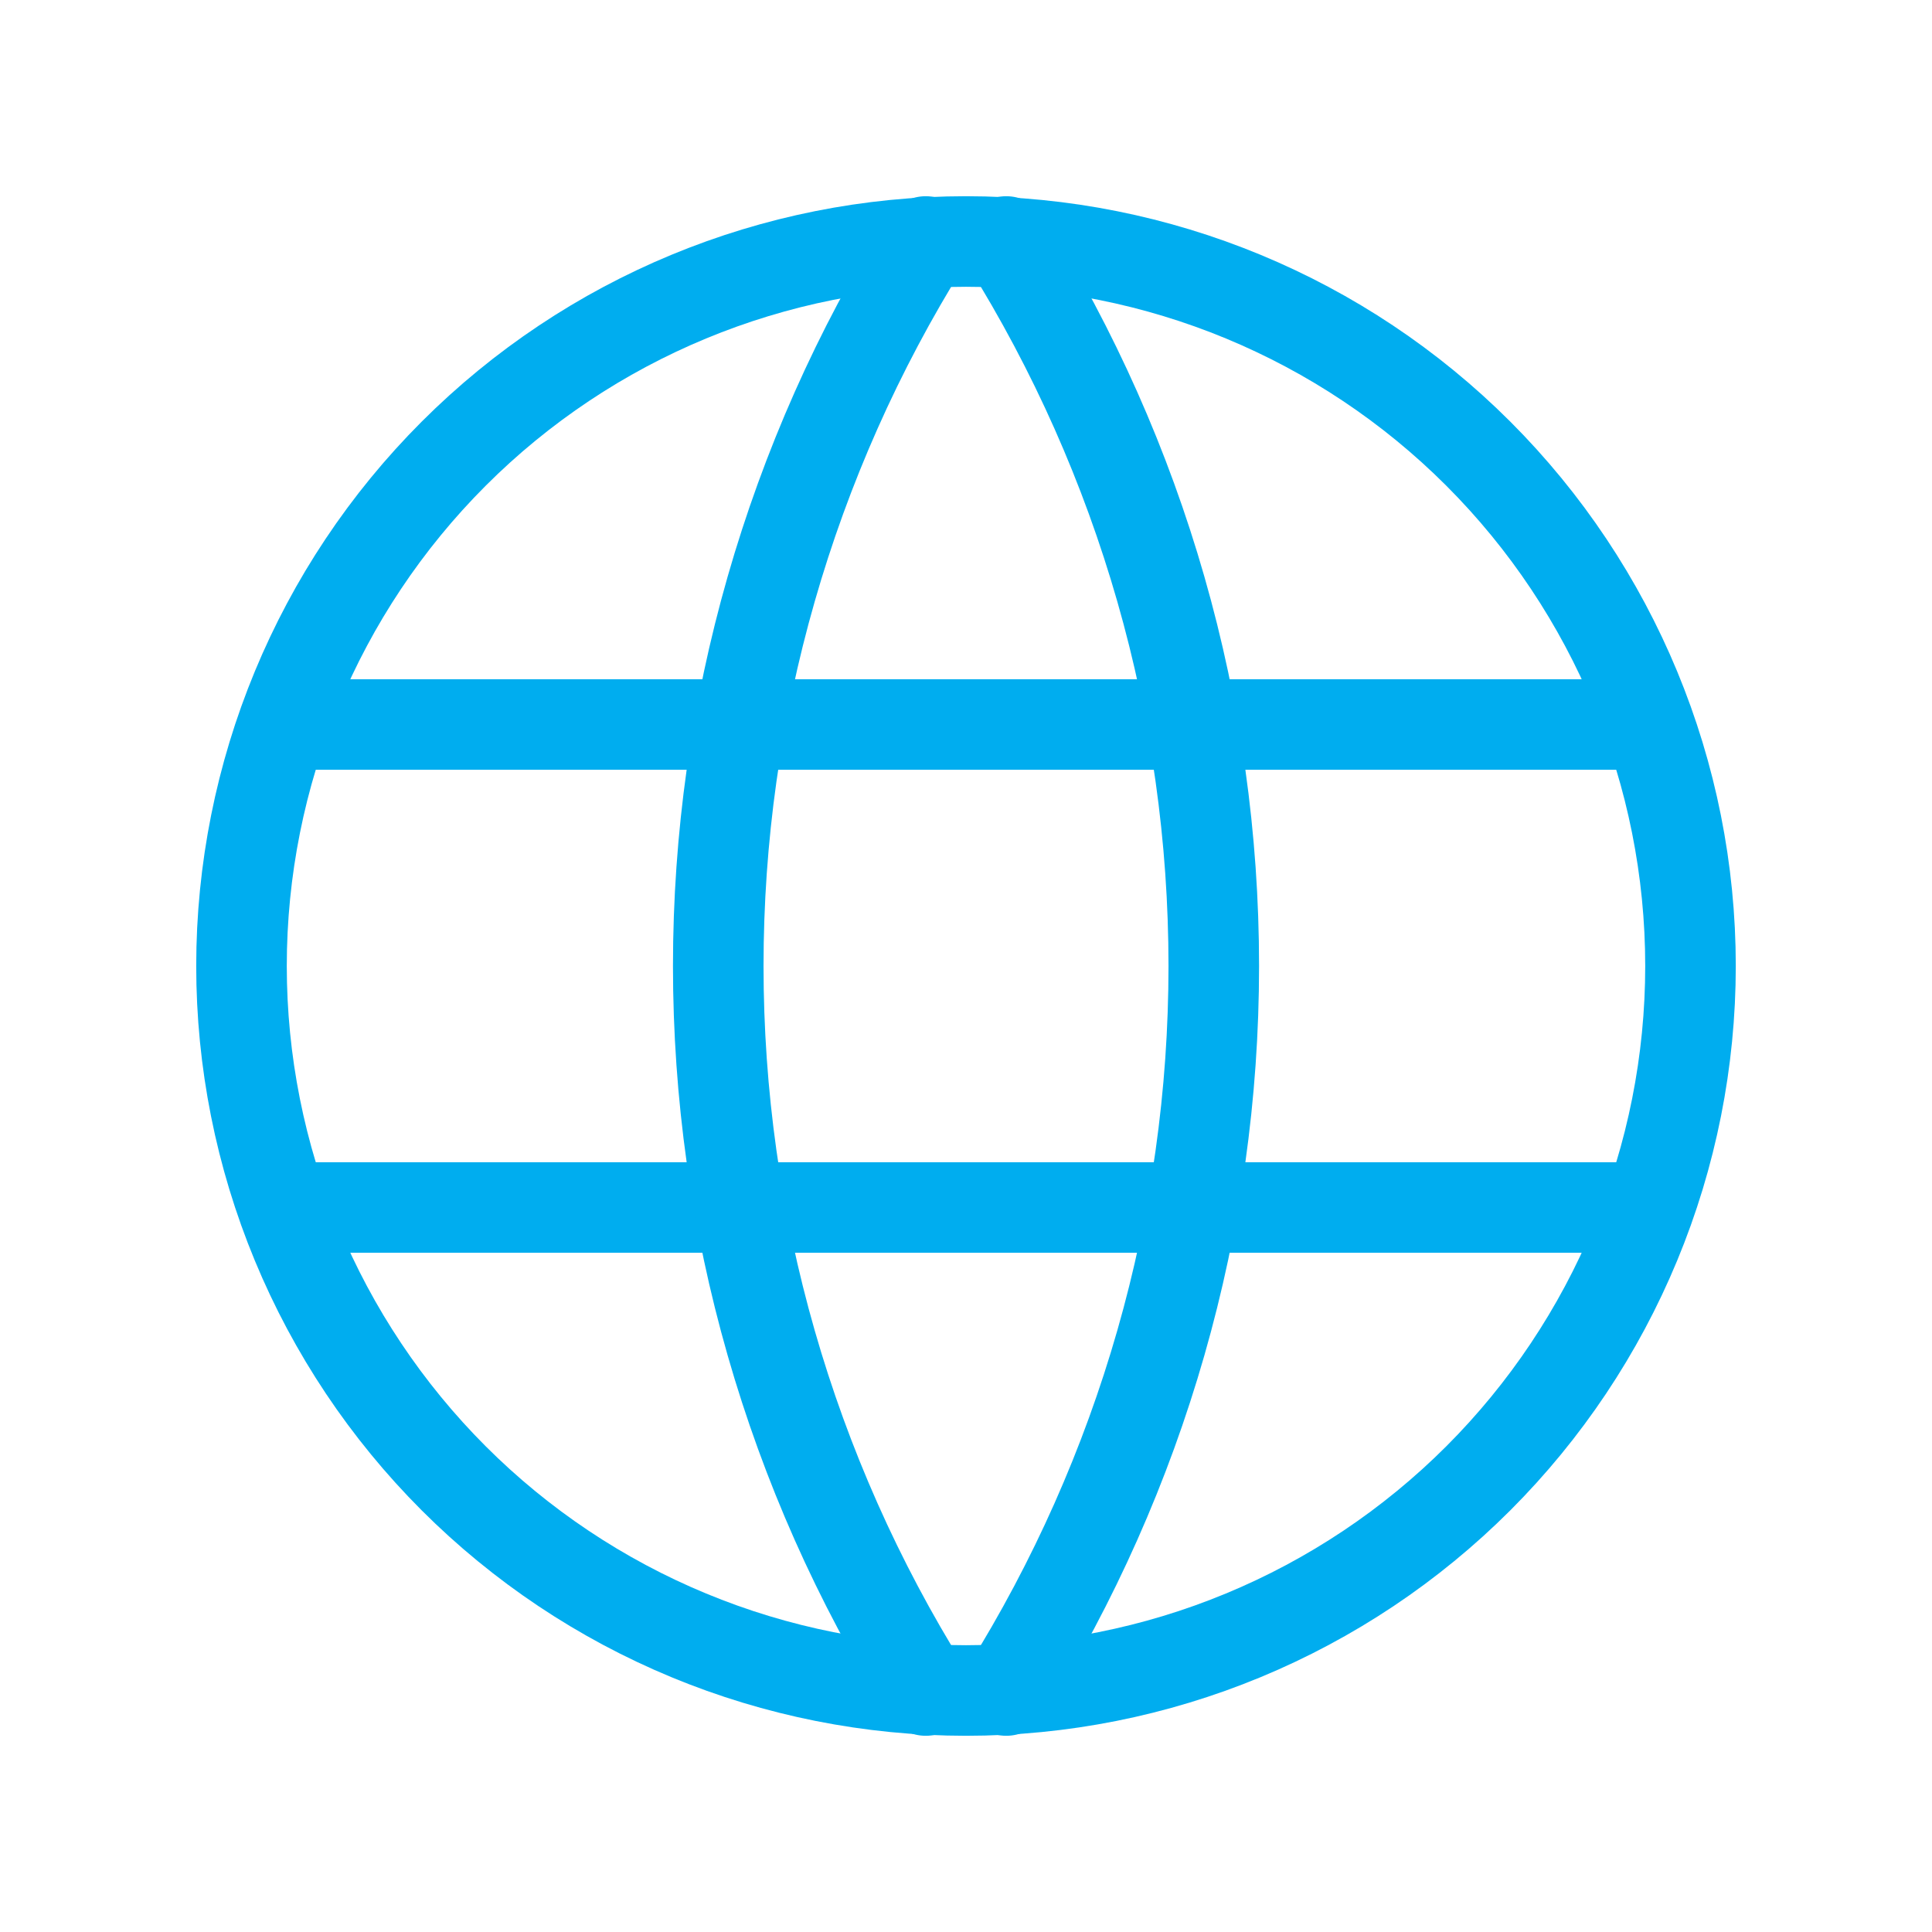 <svg xmlns="http://www.w3.org/2000/svg" width="64" height="64" viewBox="0 0 64 64" fill="none"><g clip-path="url(#clip0_552_2643)"><path d="M8 32C8 35.152 8.621 38.273 9.827 41.184C11.033 44.096 12.801 46.742 15.029 48.971C17.258 51.199 19.904 52.967 22.816 54.173C25.727 55.379 28.848 56 32 56C35.152 56 38.273 55.379 41.184 54.173C44.096 52.967 46.742 51.199 48.971 48.971C51.199 46.742 52.967 44.096 54.173 41.184C55.379 38.273 56 35.152 56 32C56 25.635 53.471 19.53 48.971 15.029C44.47 10.529 38.365 8 32 8C25.635 8 19.53 10.529 15.029 15.029C10.529 19.53 8 25.635 8 32Z" stroke="#00ADEF" stroke-width="3" stroke-linecap="round" stroke-linejoin="round"></path><path d="M9.6 24H54.4" stroke="#00ADEF" stroke-width="3" stroke-linecap="round" stroke-linejoin="round"></path><path d="M9.6 40H54.4" stroke="#00ADEF" stroke-width="3" stroke-linecap="round" stroke-linejoin="round"></path><path d="M30.667 8C26.174 15.199 23.793 23.514 23.793 32C23.793 40.486 26.174 48.801 30.667 56" stroke="#00ADEF" stroke-width="3" stroke-linecap="round" stroke-linejoin="round"></path><path d="M33.333 8C37.826 15.199 40.208 23.514 40.208 32C40.208 40.486 37.826 48.801 33.333 56" stroke="#00ADEF" stroke-width="3" stroke-linecap="round" stroke-linejoin="round"></path></g><defs><clipPath id="clip0_552_2643"><rect width="64" height="64" fill="white"></rect></clipPath></defs></svg>